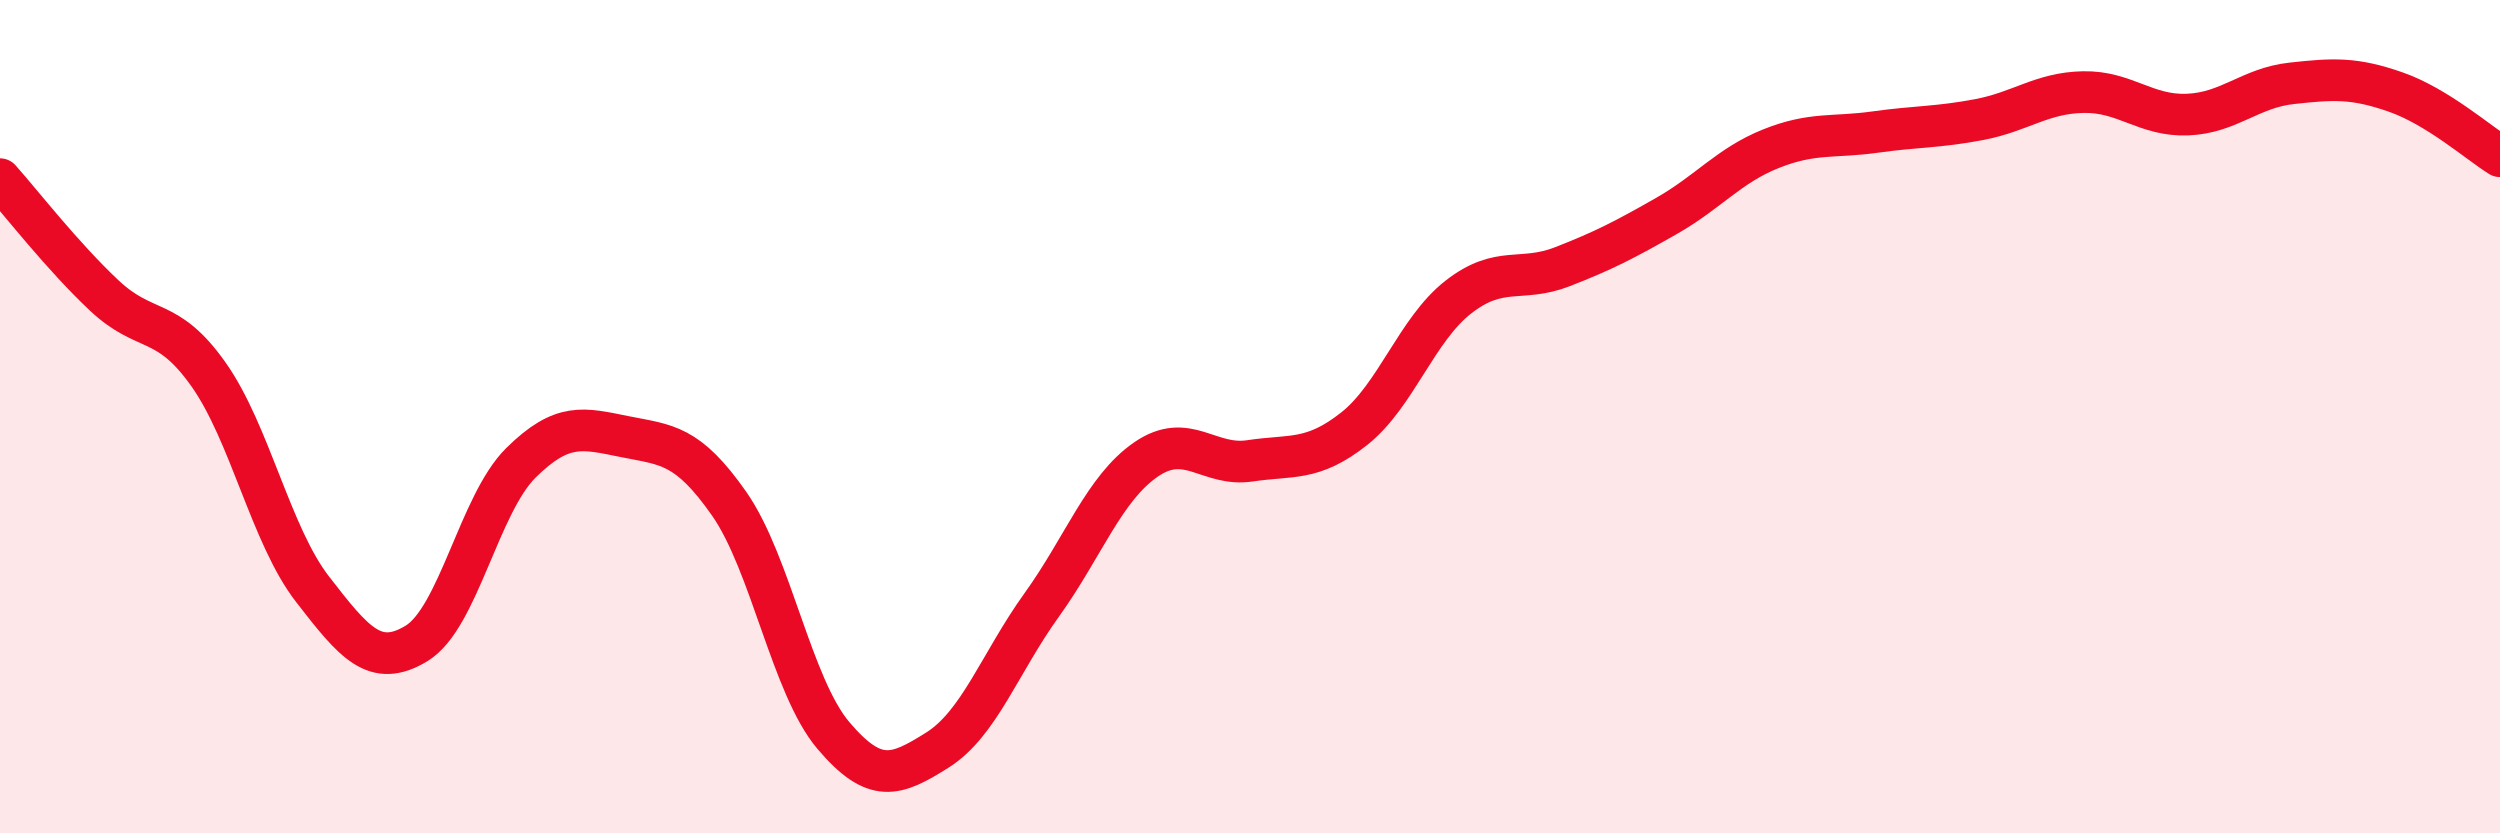 
    <svg width="60" height="20" viewBox="0 0 60 20" xmlns="http://www.w3.org/2000/svg">
      <path
        d="M 0,4.3 C 0.5,4.86 1.5,6.15 2.5,7.09 C 3.5,8.03 4,7.57 5,8.98 C 6,10.39 6.5,12.85 7.5,14.14 C 8.5,15.43 9,16.05 10,15.44 C 11,14.83 11.5,12.1 12.5,11.11 C 13.5,10.12 14,10.28 15,10.48 C 16,10.68 16.5,10.66 17.5,12.09 C 18.5,13.52 19,16.47 20,17.65 C 21,18.83 21.5,18.63 22.5,18 C 23.5,17.37 24,15.91 25,14.52 C 26,13.13 26.5,11.72 27.5,11.03 C 28.5,10.34 29,11.21 30,11.06 C 31,10.91 31.5,11.08 32.5,10.29 C 33.5,9.5 34,7.91 35,7.13 C 36,6.35 36.5,6.79 37.5,6.4 C 38.5,6.01 39,5.75 40,5.18 C 41,4.61 41.5,3.97 42.5,3.57 C 43.5,3.17 44,3.31 45,3.17 C 46,3.03 46.5,3.06 47.5,2.87 C 48.5,2.68 49,2.23 50,2.21 C 51,2.19 51.5,2.79 52.5,2.75 C 53.5,2.71 54,2.11 55,2 C 56,1.89 56.5,1.86 57.5,2.21 C 58.5,2.56 59.5,3.44 60,3.75L60 20L0 20Z"
        fill="#EB0A25"
        opacity="0.1"
        stroke-linecap="round"
        stroke-linejoin="round"
      />
      <path
        d="M 0,4.3 C 0.5,4.86 1.5,6.15 2.5,7.09 C 3.5,8.03 4,7.57 5,8.98 C 6,10.39 6.5,12.85 7.5,14.14 C 8.5,15.43 9,16.05 10,15.44 C 11,14.83 11.5,12.1 12.5,11.11 C 13.5,10.12 14,10.28 15,10.48 C 16,10.68 16.5,10.66 17.5,12.09 C 18.5,13.52 19,16.47 20,17.65 C 21,18.83 21.5,18.63 22.5,18 C 23.5,17.37 24,15.91 25,14.52 C 26,13.13 26.5,11.72 27.5,11.03 C 28.5,10.34 29,11.21 30,11.06 C 31,10.91 31.5,11.08 32.5,10.29 C 33.5,9.5 34,7.91 35,7.13 C 36,6.35 36.5,6.79 37.5,6.4 C 38.5,6.01 39,5.75 40,5.18 C 41,4.61 41.5,3.97 42.5,3.57 C 43.5,3.17 44,3.31 45,3.17 C 46,3.03 46.5,3.06 47.5,2.87 C 48.5,2.68 49,2.23 50,2.21 C 51,2.19 51.5,2.79 52.5,2.75 C 53.5,2.71 54,2.11 55,2 C 56,1.89 56.5,1.86 57.5,2.21 C 58.5,2.56 59.5,3.44 60,3.75"
        stroke="#EB0A25"
        stroke-width="1"
        fill="none"
        stroke-linecap="round"
        stroke-linejoin="round"
      />
    </svg>
  